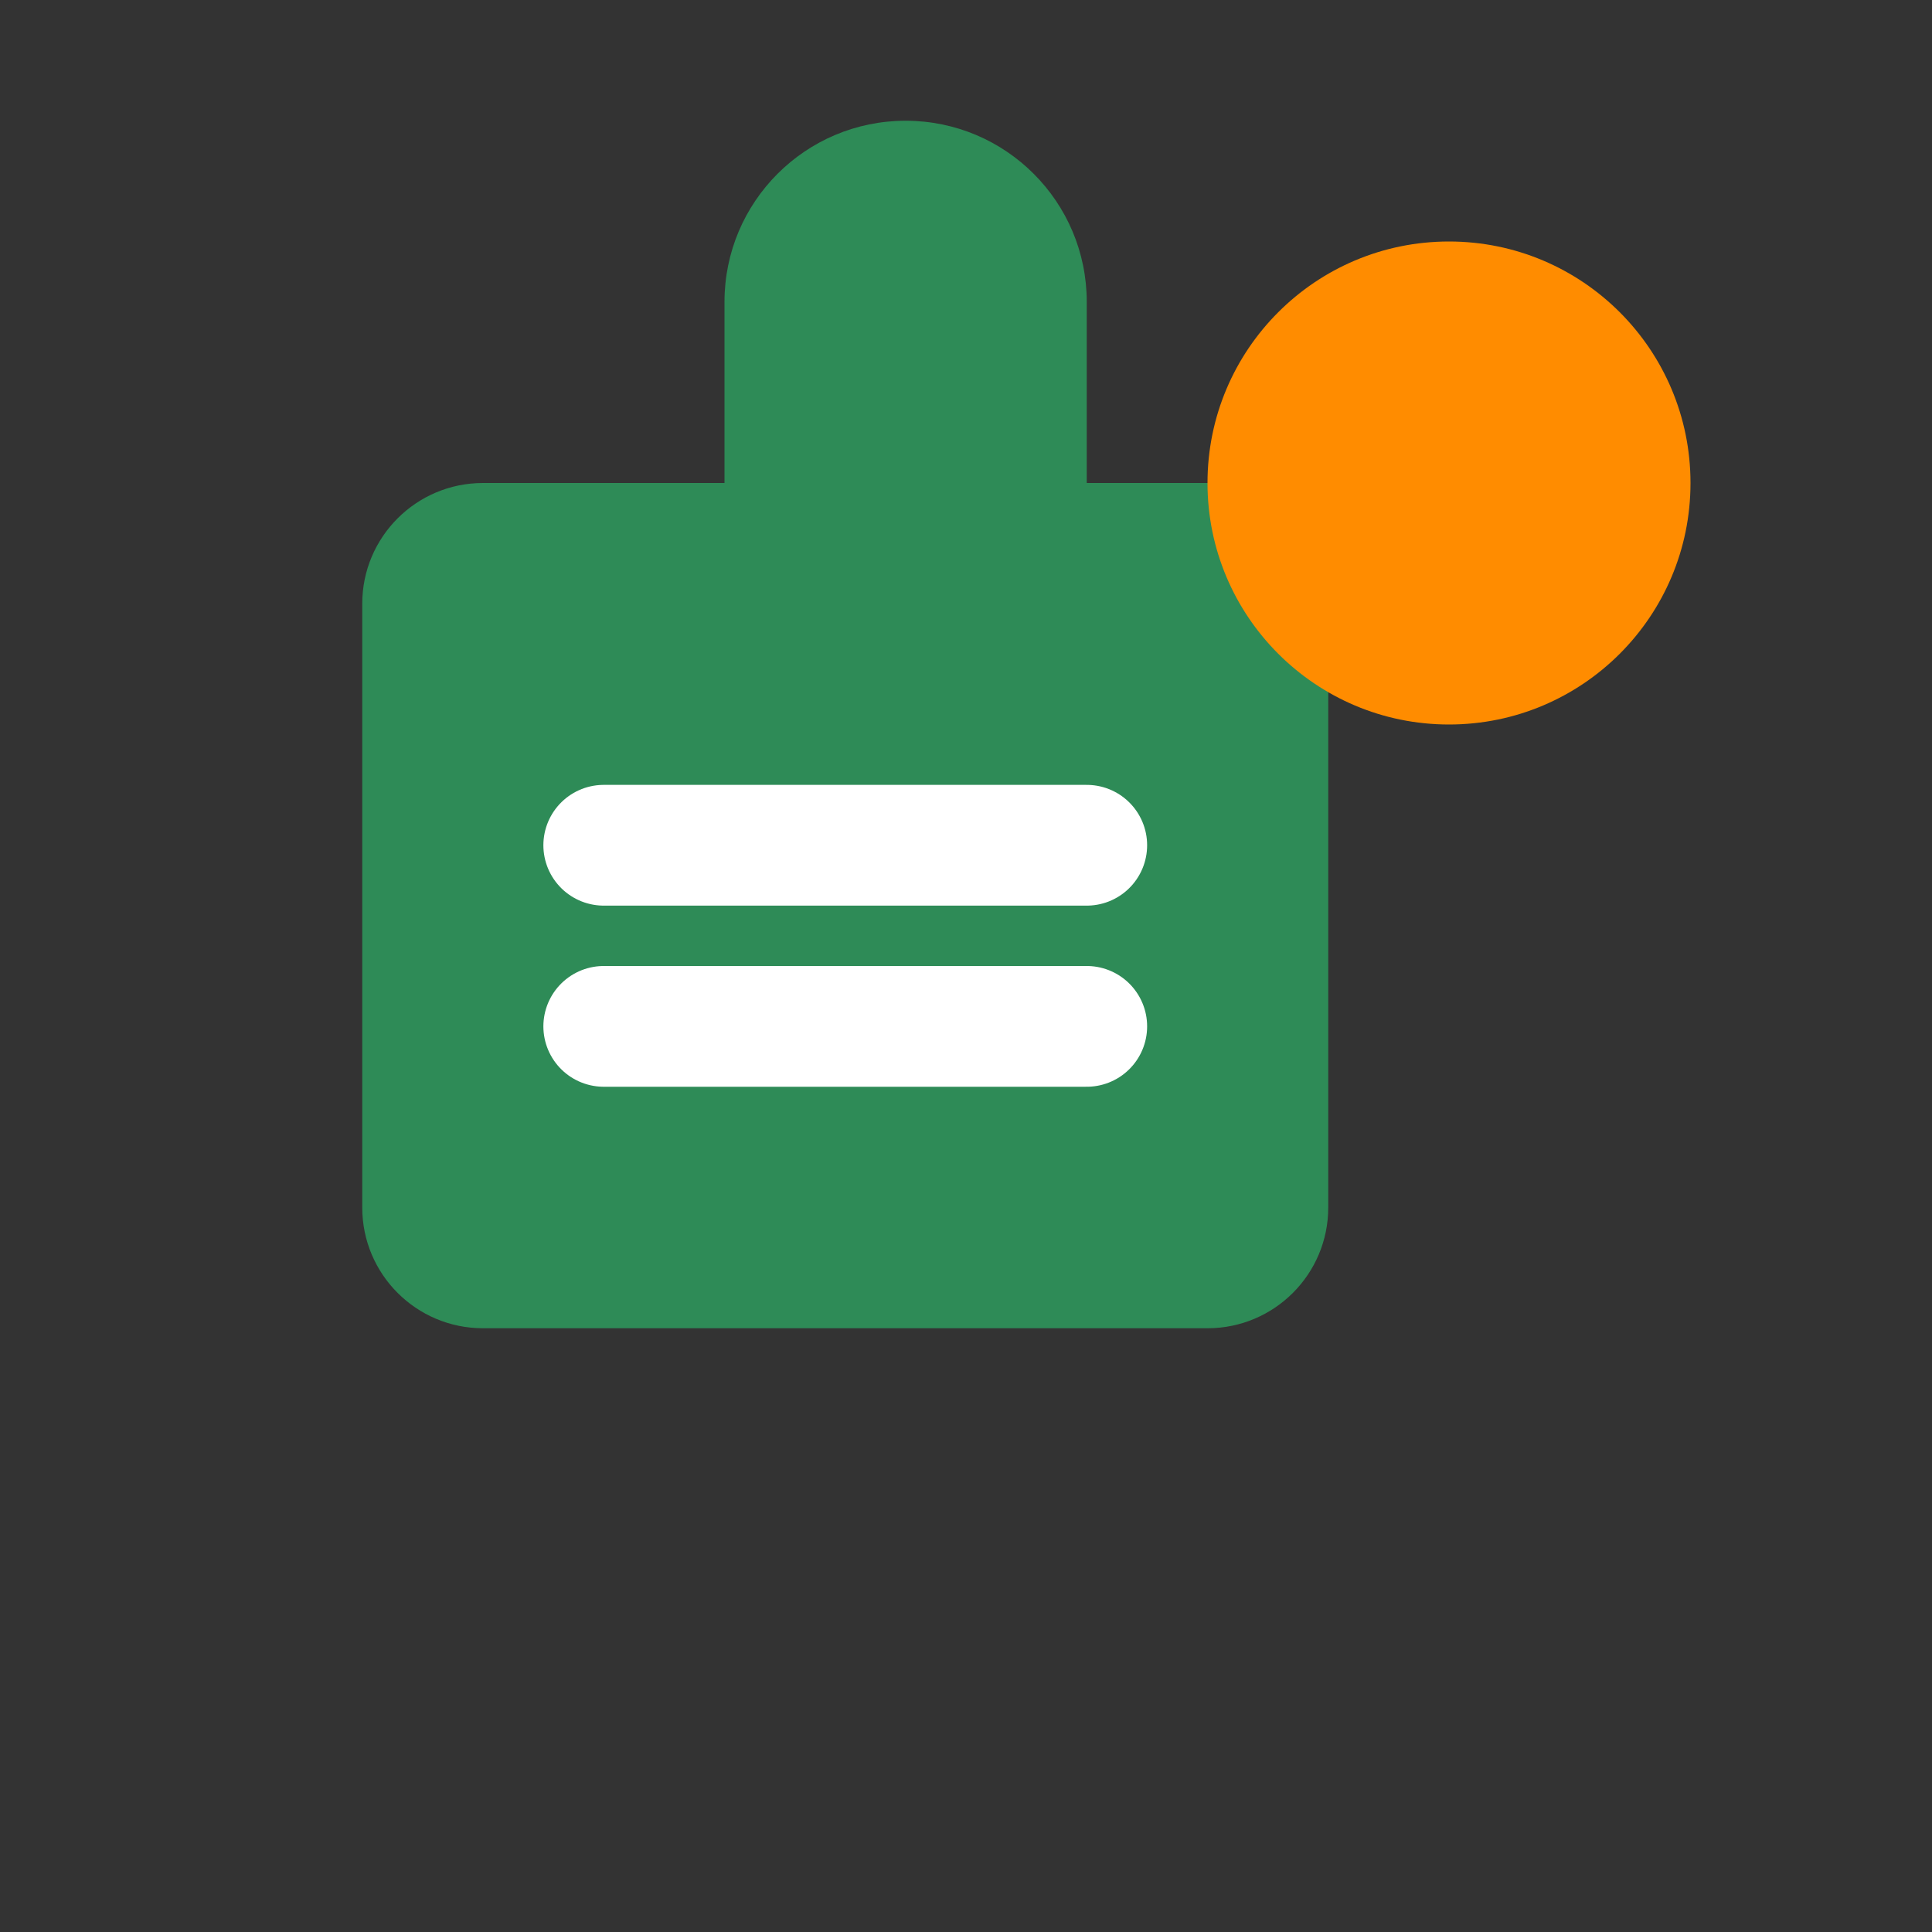 
<svg xmlns="http://www.w3.org/2000/svg" width="32" height="32" viewBox="0 0 32 32">
  <rect x="0" y="0" width="32" height="32" fill="#333333" stroke="none"/>
  <defs>
    <linearGradient id="gradient" x1="0%" y1="0%" x2="100%" y2="100%">
      <stop offset="0%" style="stop-color:#2E8B57" />
      <stop offset="100%" style="stop-color:#FF8C00" />
    </linearGradient>
  </defs>
  <g stroke="none" stroke-width="1" fill="none" fill-rule="evenodd">
    <path d="M22,10 L22,20 C22,21.105 21.105,22 20,22 L8,22 C6.895,22 6,21.105 6,20 L6,10 C6,8.895 6.895,8 8,8 L20,8 C21.105,8 22,8.895 22,10 Z" fill="#2E8B57" />
    <path d="M15,2 C16.657,2 18,3.343 18,5 L18,8 L12,8 L12,5 C12,3.343 13.343,2 15,2 Z" fill="#2E8B57" />
    <circle cx="24" cy="8" r="4" fill="#FF8C00" />
    <path d="M10,14 L18,14" stroke="#FFFFFF" stroke-width="2" stroke-linecap="round" />
    <path d="M10,17 L18,17" stroke="#FFFFFF" stroke-width="2" stroke-linecap="round" />
  </g>
</svg>
